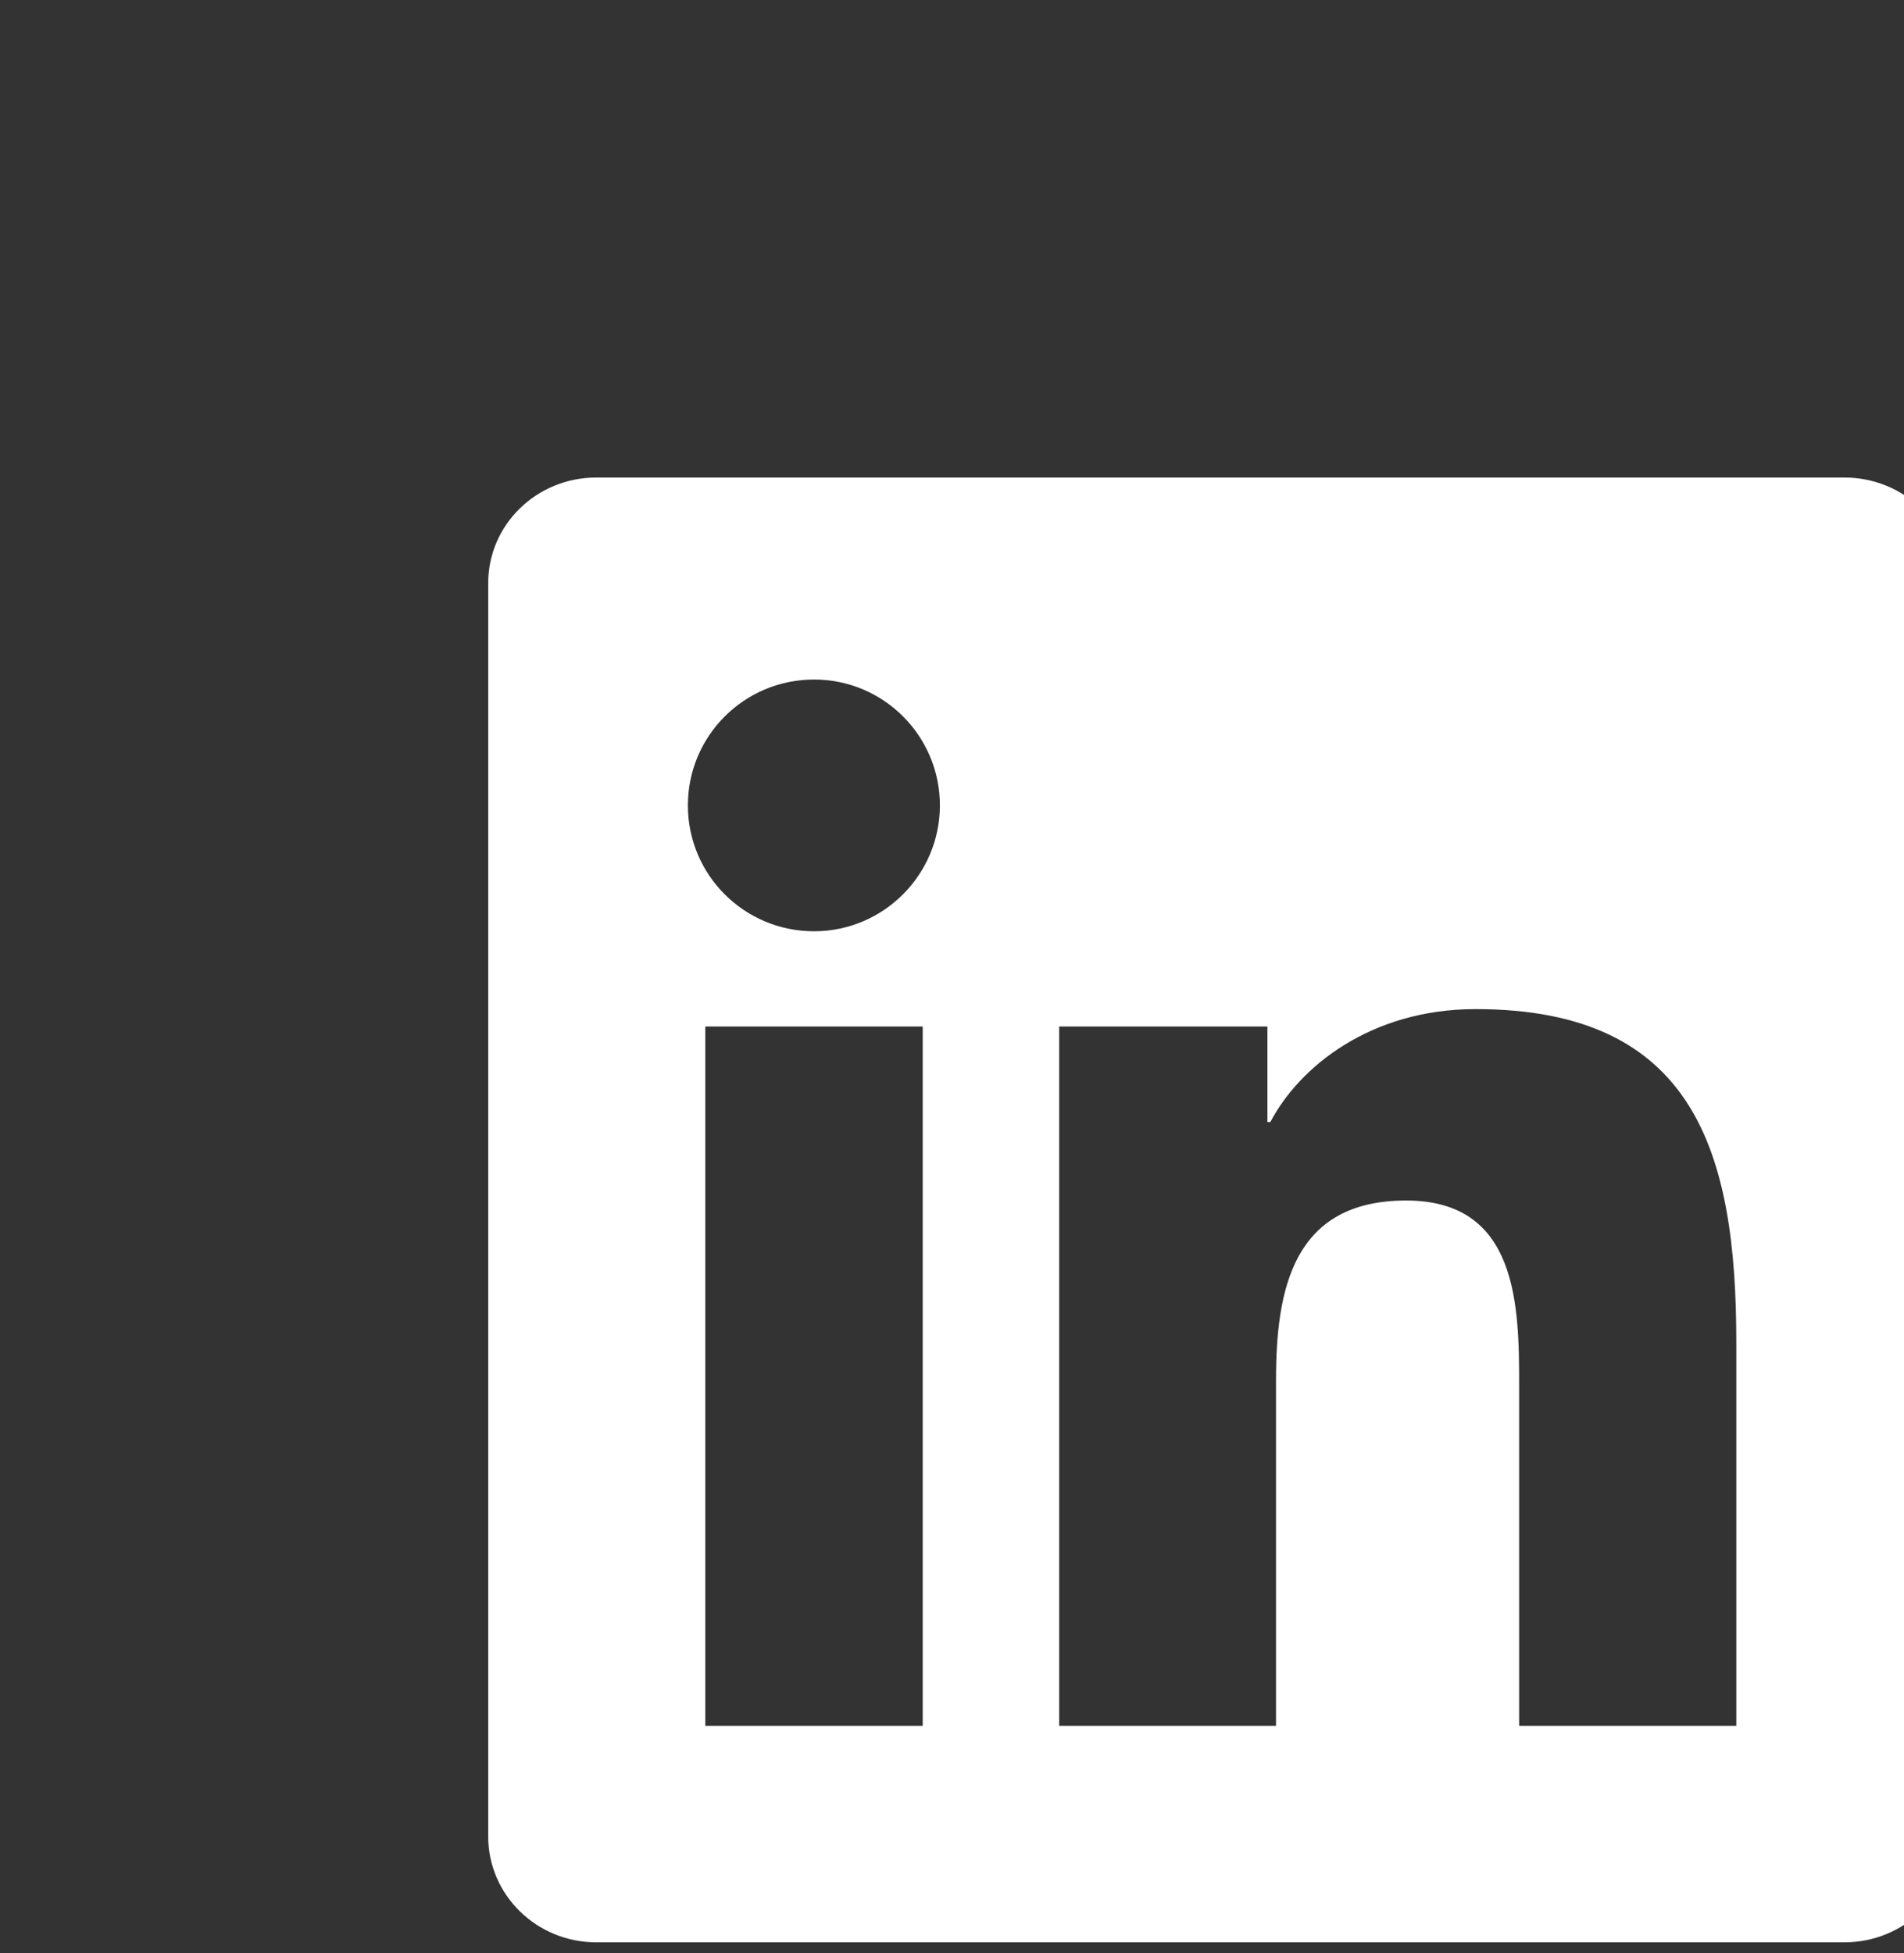 <svg width="39" height="40" viewBox="0 0 39 40" fill="none" xmlns="http://www.w3.org/2000/svg">
<rect x="0" y="0" width="39" height="40" fill="#333333" stroke="none"/>
<g clip-path="url(#clip0_352_1745)">
<path d="M37.779 9.78H12.215C10.99 9.78 10 10.747 10 11.942V37.612C10 38.808 10.99 39.78 12.215 39.78H37.779C39.004 39.78 40 38.808 40 37.618V11.942C40 10.747 39.004 9.78 37.779 9.78ZM18.9 35.345H14.447V21.024H18.9V35.345ZM16.674 19.073C15.244 19.073 14.09 17.919 14.09 16.495C14.09 15.071 15.244 13.917 16.674 13.917C18.098 13.917 19.252 15.071 19.252 16.495C19.252 17.913 18.098 19.073 16.674 19.073ZM35.565 35.345H31.117V28.384C31.117 26.726 31.088 24.587 28.803 24.587C26.488 24.587 26.137 26.398 26.137 28.267V35.345H21.695V21.024H25.961V22.981H26.02C26.611 21.856 28.064 20.667 30.227 20.667C34.732 20.667 35.565 23.632 35.565 27.487V35.345Z" fill="white"/>
</g>
<defs>
<clipPath id="clip0_352_1745">
<rect width="39" height="39" fill="white" transform="translate(0 0.78)"/>
</clipPath>
</defs>
</svg>
